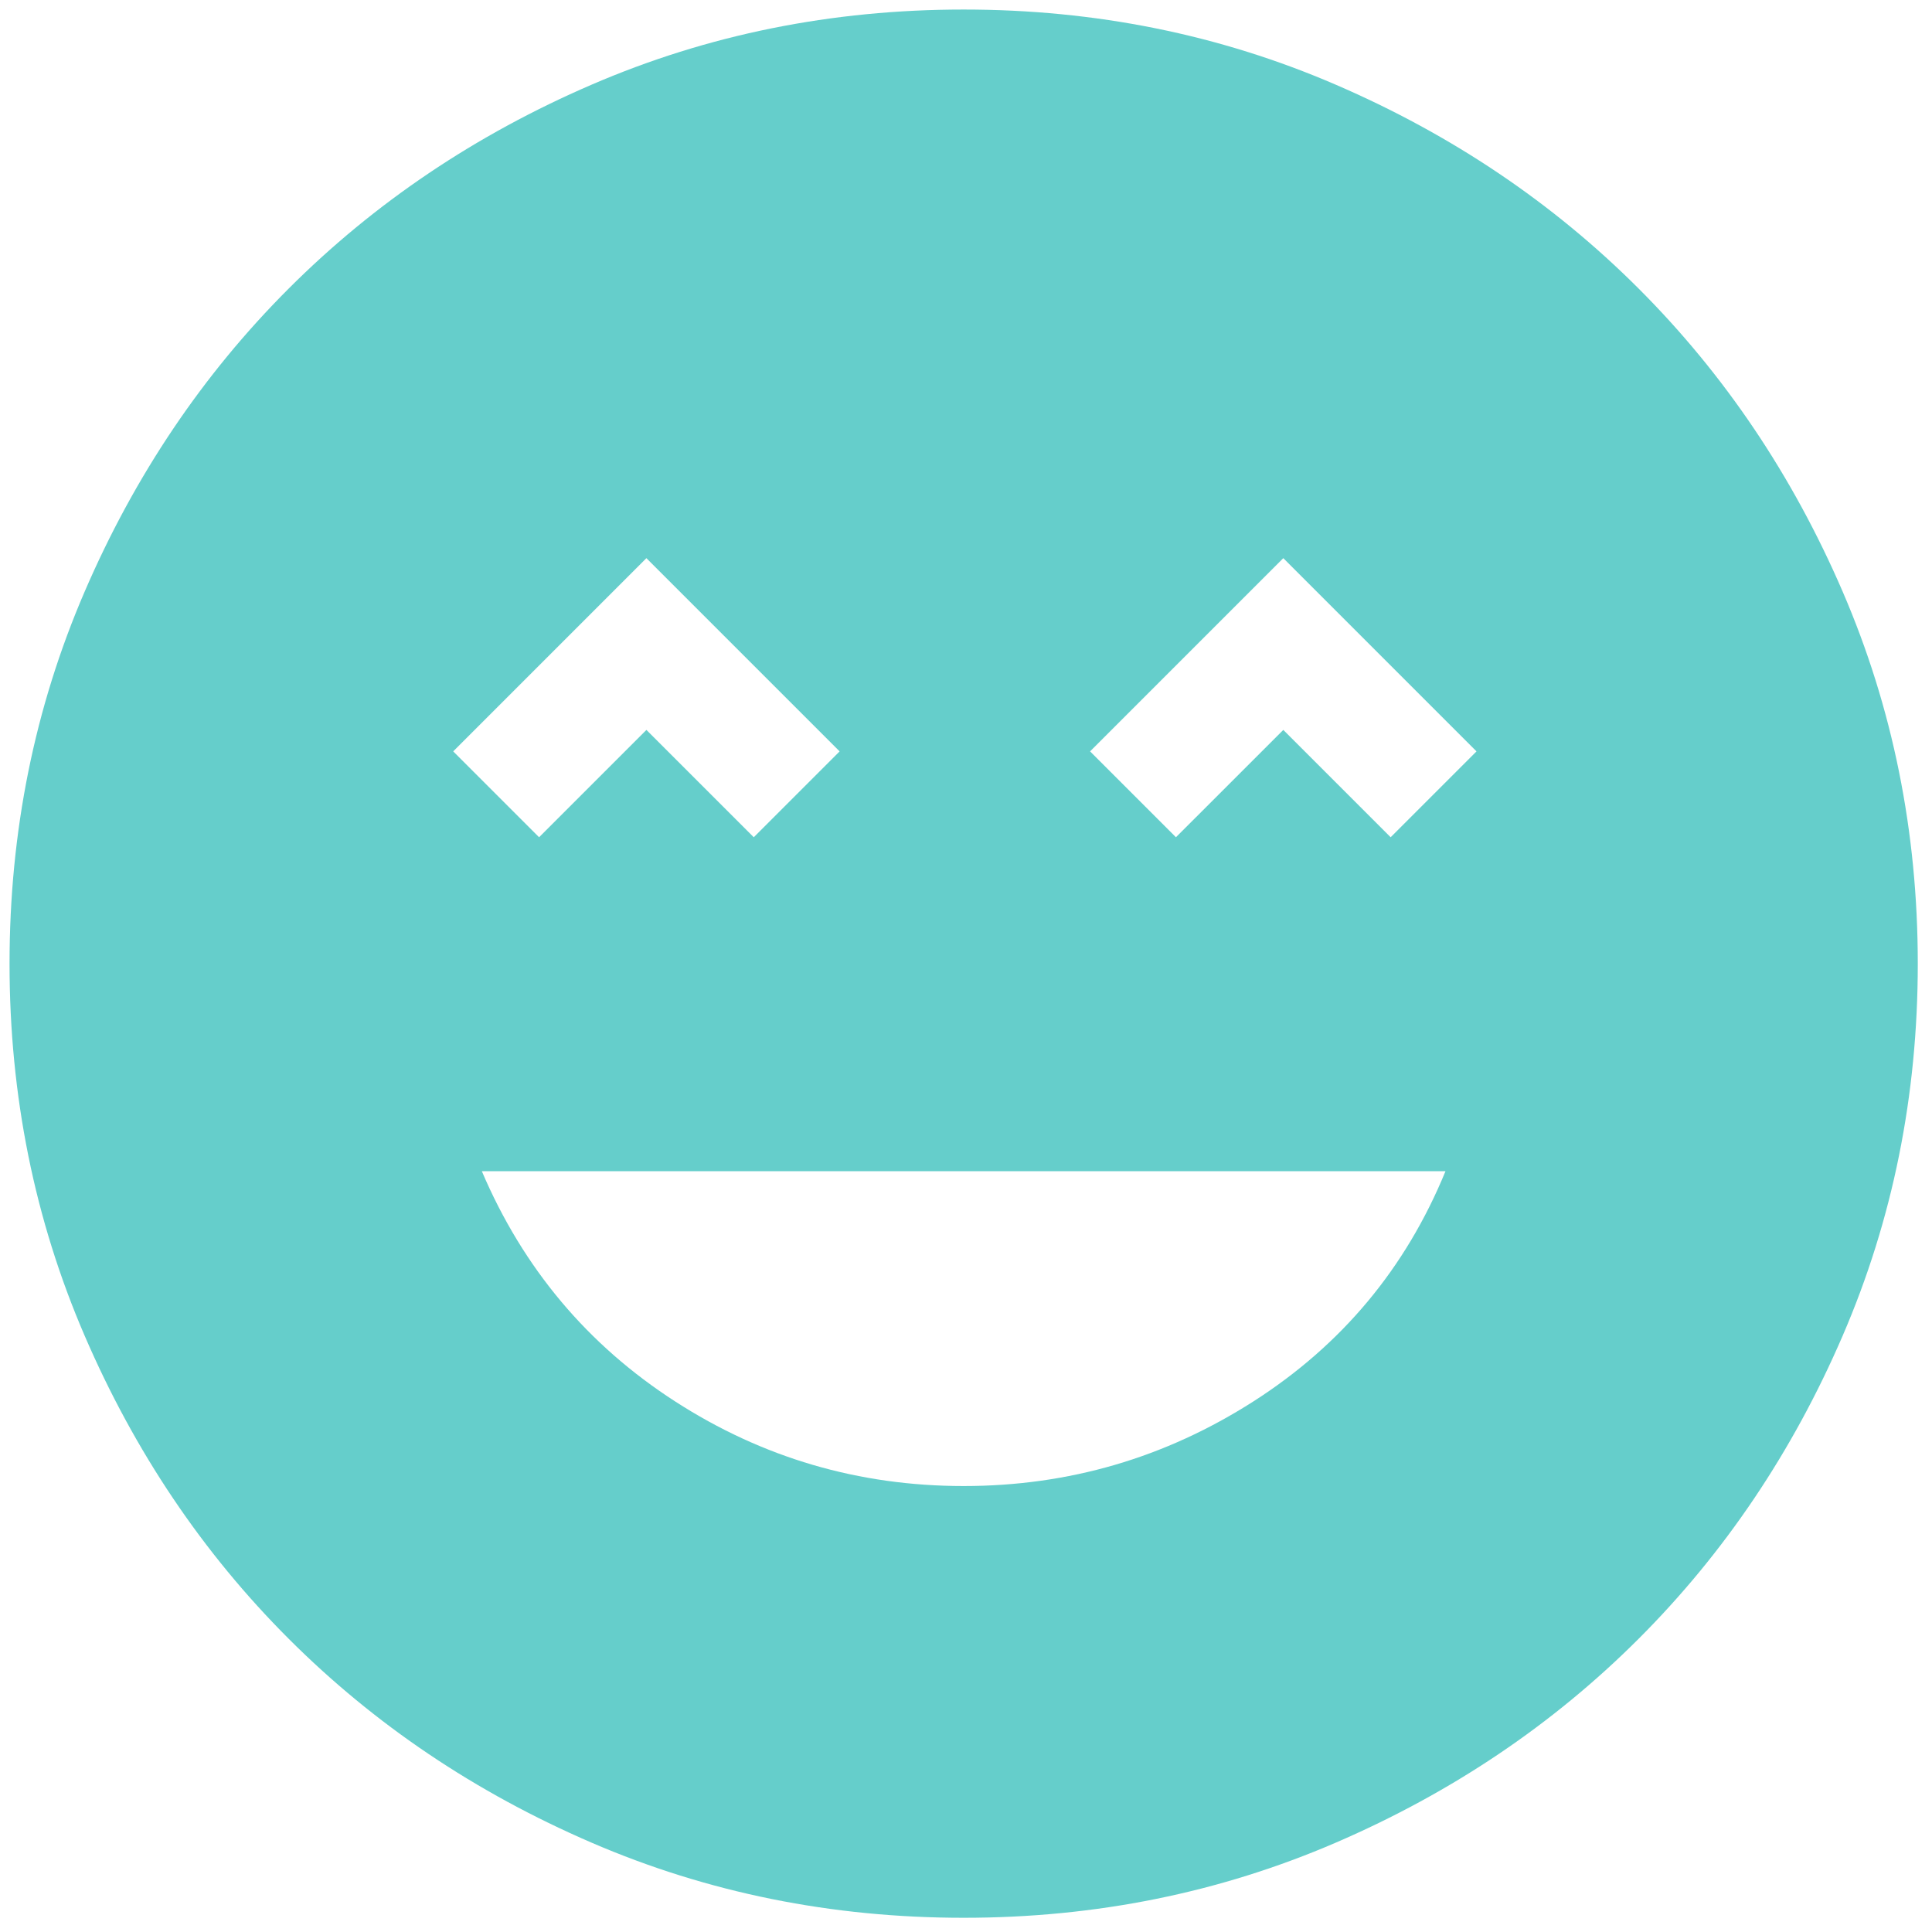 <svg width="81" height="81" viewBox="0 0 81 81" fill="none" xmlns="http://www.w3.org/2000/svg">
<path d="M40.402 62.303C44.802 62.303 48.852 61.12 52.553 58.753C56.253 56.386 58.936 53.17 60.603 49.103H20.201C21.934 53.17 24.634 56.386 28.301 58.753C31.968 61.12 36.002 62.303 40.402 62.303ZM22.601 35.102L27.101 30.602L31.602 35.102L35.202 31.502L27.101 23.401L19.001 31.502L22.601 35.102ZM49.302 35.102L53.803 30.602L58.303 35.102L61.903 31.502L53.803 23.401L45.702 31.502L49.302 35.102ZM40.402 80.404C34.868 80.404 29.668 79.354 24.801 77.254C19.934 75.154 15.701 72.304 12.101 68.704C8.5 65.104 5.65 60.87 3.55 56.003C1.45 51.136 0.4 45.936 0.4 40.402C0.4 34.869 1.45 29.669 3.55 24.802C5.65 19.935 8.5 15.701 12.101 12.101C15.701 8.501 19.934 5.651 24.801 3.551C29.668 1.45 34.868 0.4 40.402 0.4C45.935 0.4 51.136 1.45 56.003 3.551C60.87 5.651 65.103 8.501 68.703 12.101C72.303 15.701 75.154 19.935 77.254 24.802C79.354 29.669 80.404 34.869 80.404 40.402C80.404 45.936 79.354 51.136 77.254 56.003C75.154 60.87 72.303 65.104 68.703 68.704C65.103 72.304 60.87 75.154 56.003 77.254C51.136 79.354 45.935 80.404 40.402 80.404Z" fill="#65CECB"/>
</svg>
